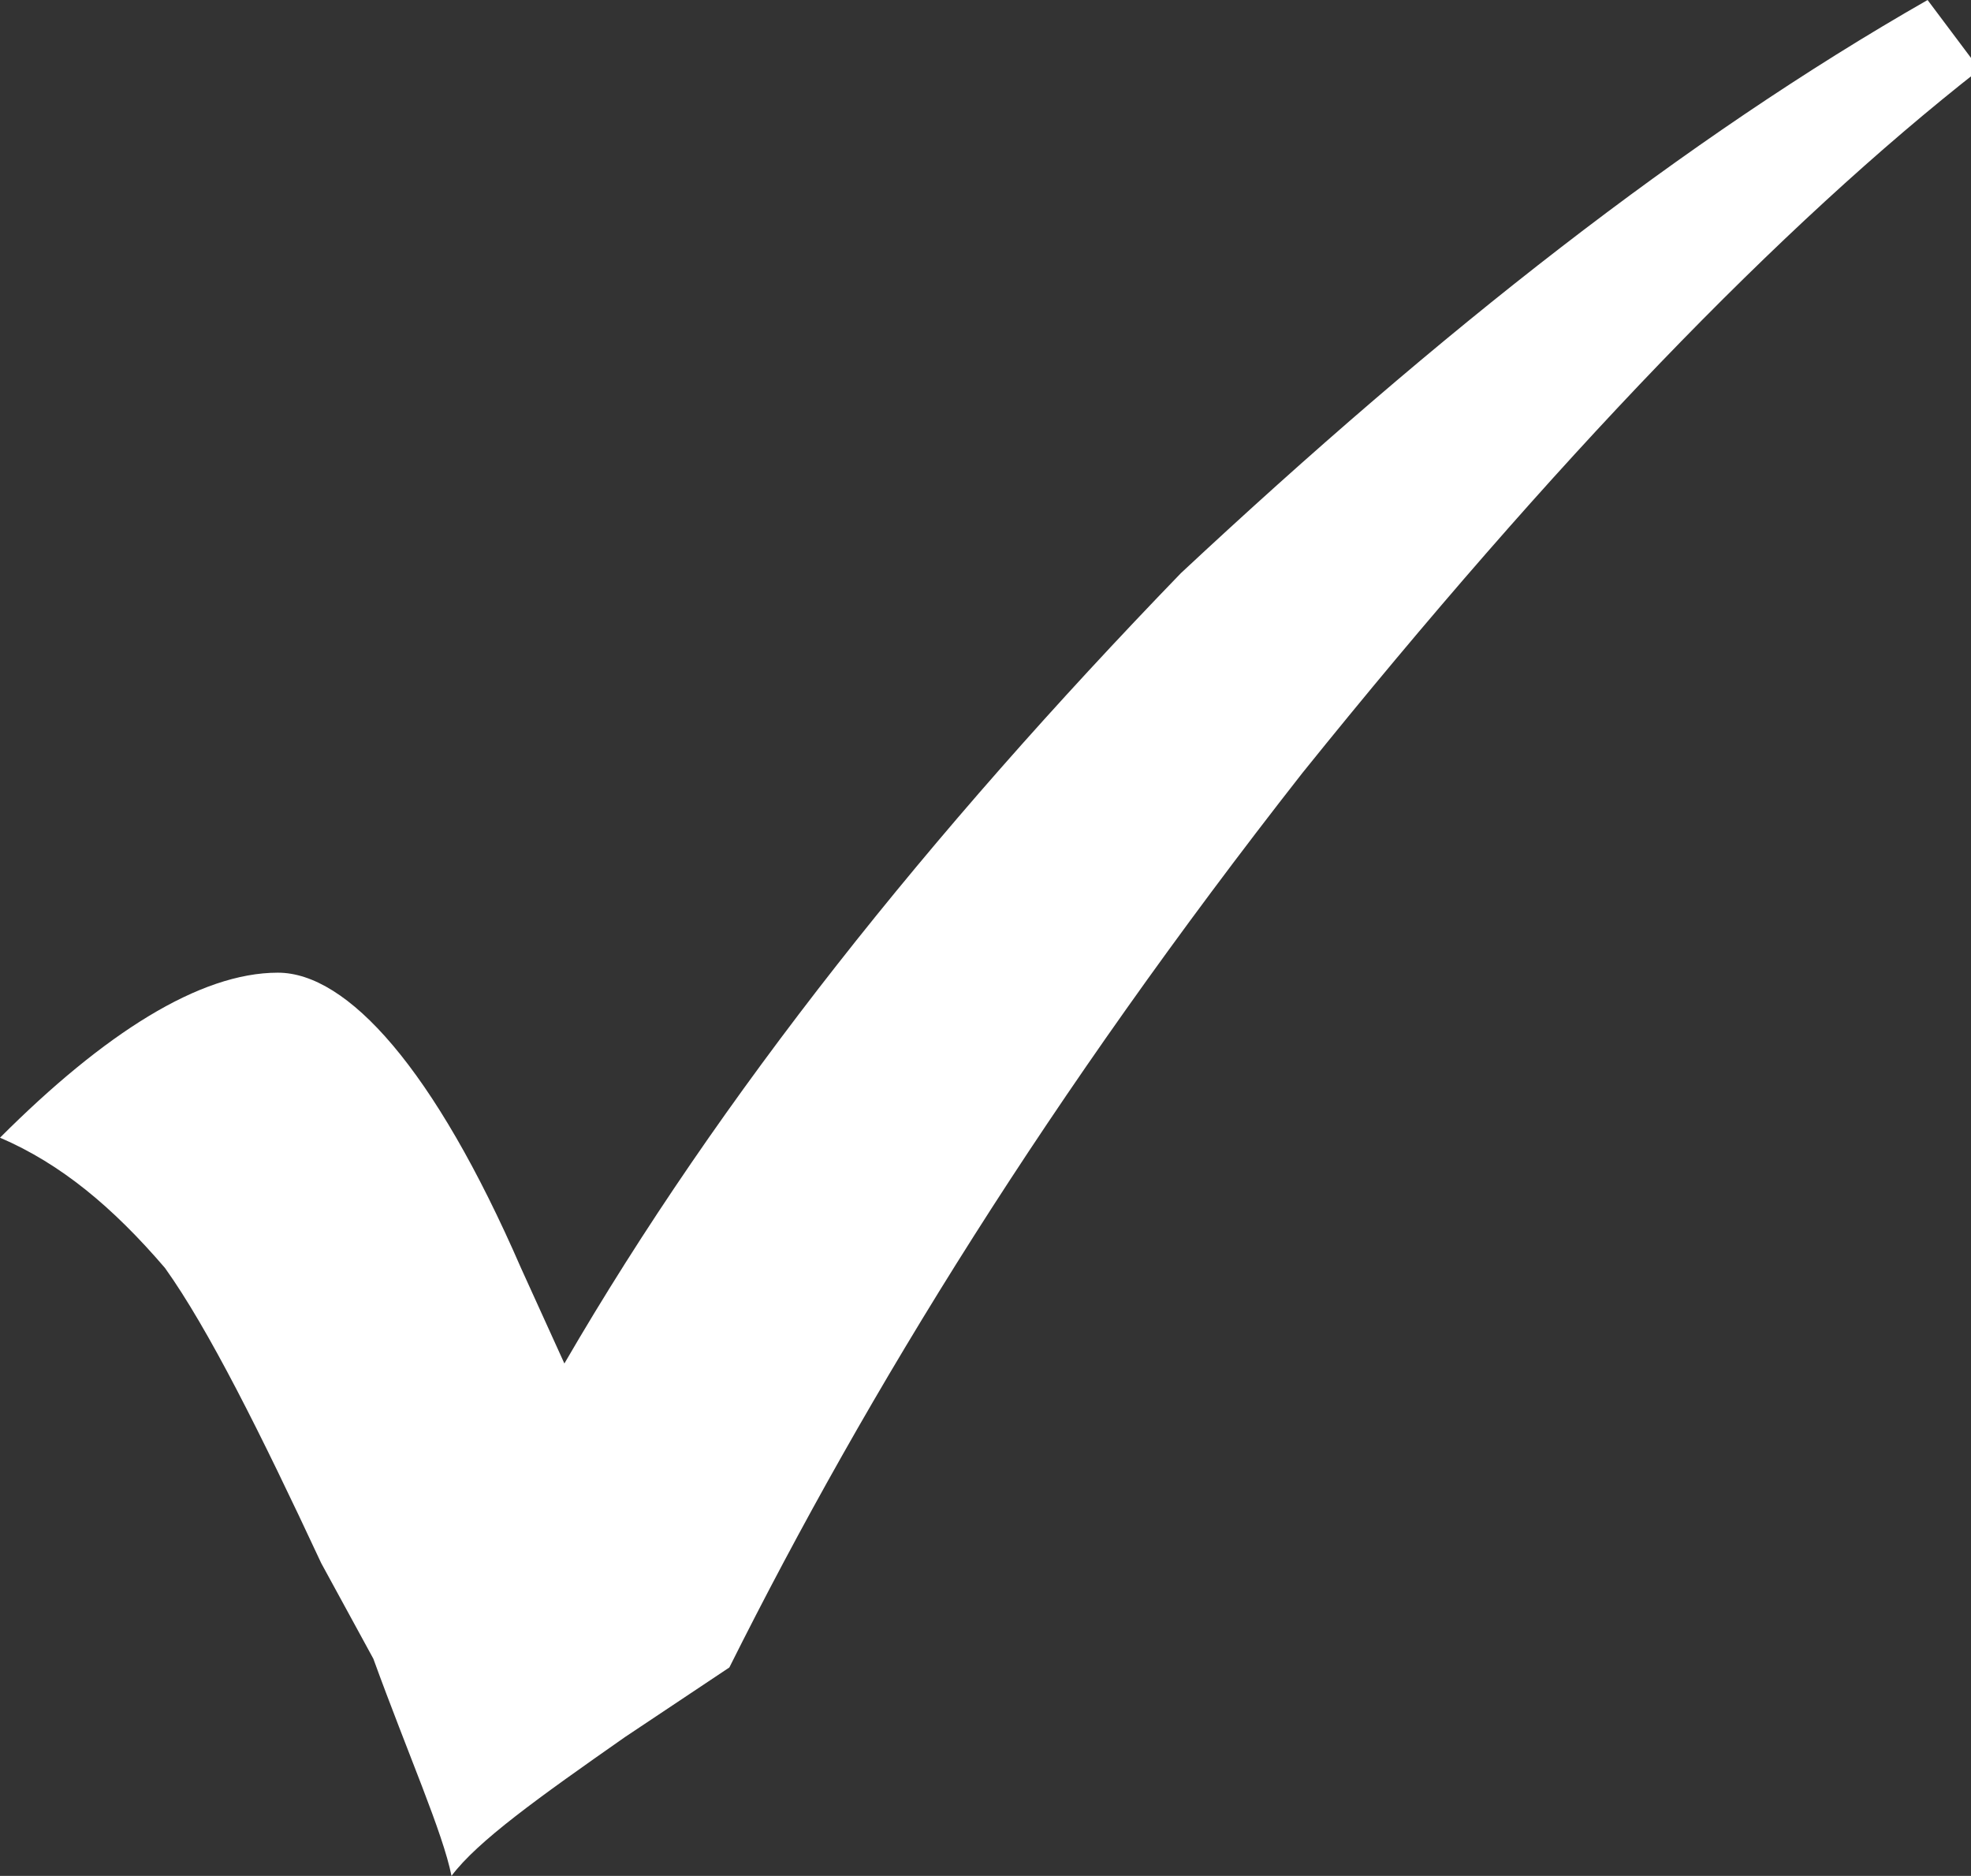 <?xml version="1.0" encoding="utf-8"?>
<!-- Generator: Adobe Illustrator 24.1.2, SVG Export Plug-In . SVG Version: 6.00 Build 0)  -->
<svg version="1.1" id="Layer_1" xmlns="http://www.w3.org/2000/svg" xmlns:xlink="http://www.w3.org/1999/xlink" x="0px" y="0px"
	 viewBox="0 0 22.7 21.6" style="enable-background:new 0 0 22.7 21.6;" xml:space="preserve">
<rect x="0" y="0" width="22.7" height="21.6" fill="#333333" stroke="none"/>
<style type="text/css">
	.st0{fill:#FFFFFF;}
</style>
<path class="st0" d="M22.2,0l0.6,0.8c-2.3,1.8-4.9,4.5-7.8,8.1c-2.9,3.7-5,7.1-6.6,10.3L7.2,20c-1,0.7-1.7,1.2-2,1.6
	c-0.1-0.5-0.5-1.4-0.9-2.5L3.7,18c-0.7-1.5-1.3-2.7-1.8-3.4c-0.6-0.7-1.2-1.2-1.9-1.5c1.2-1.2,2.3-1.9,3.2-1.9
	c0.8,0,1.8,1.1,2.8,3.4l0.5,1.1c1.8-3.1,4.2-6.1,7.1-9.1C16.6,3.8,19.4,1.6,22.2,0"/>
</svg>
